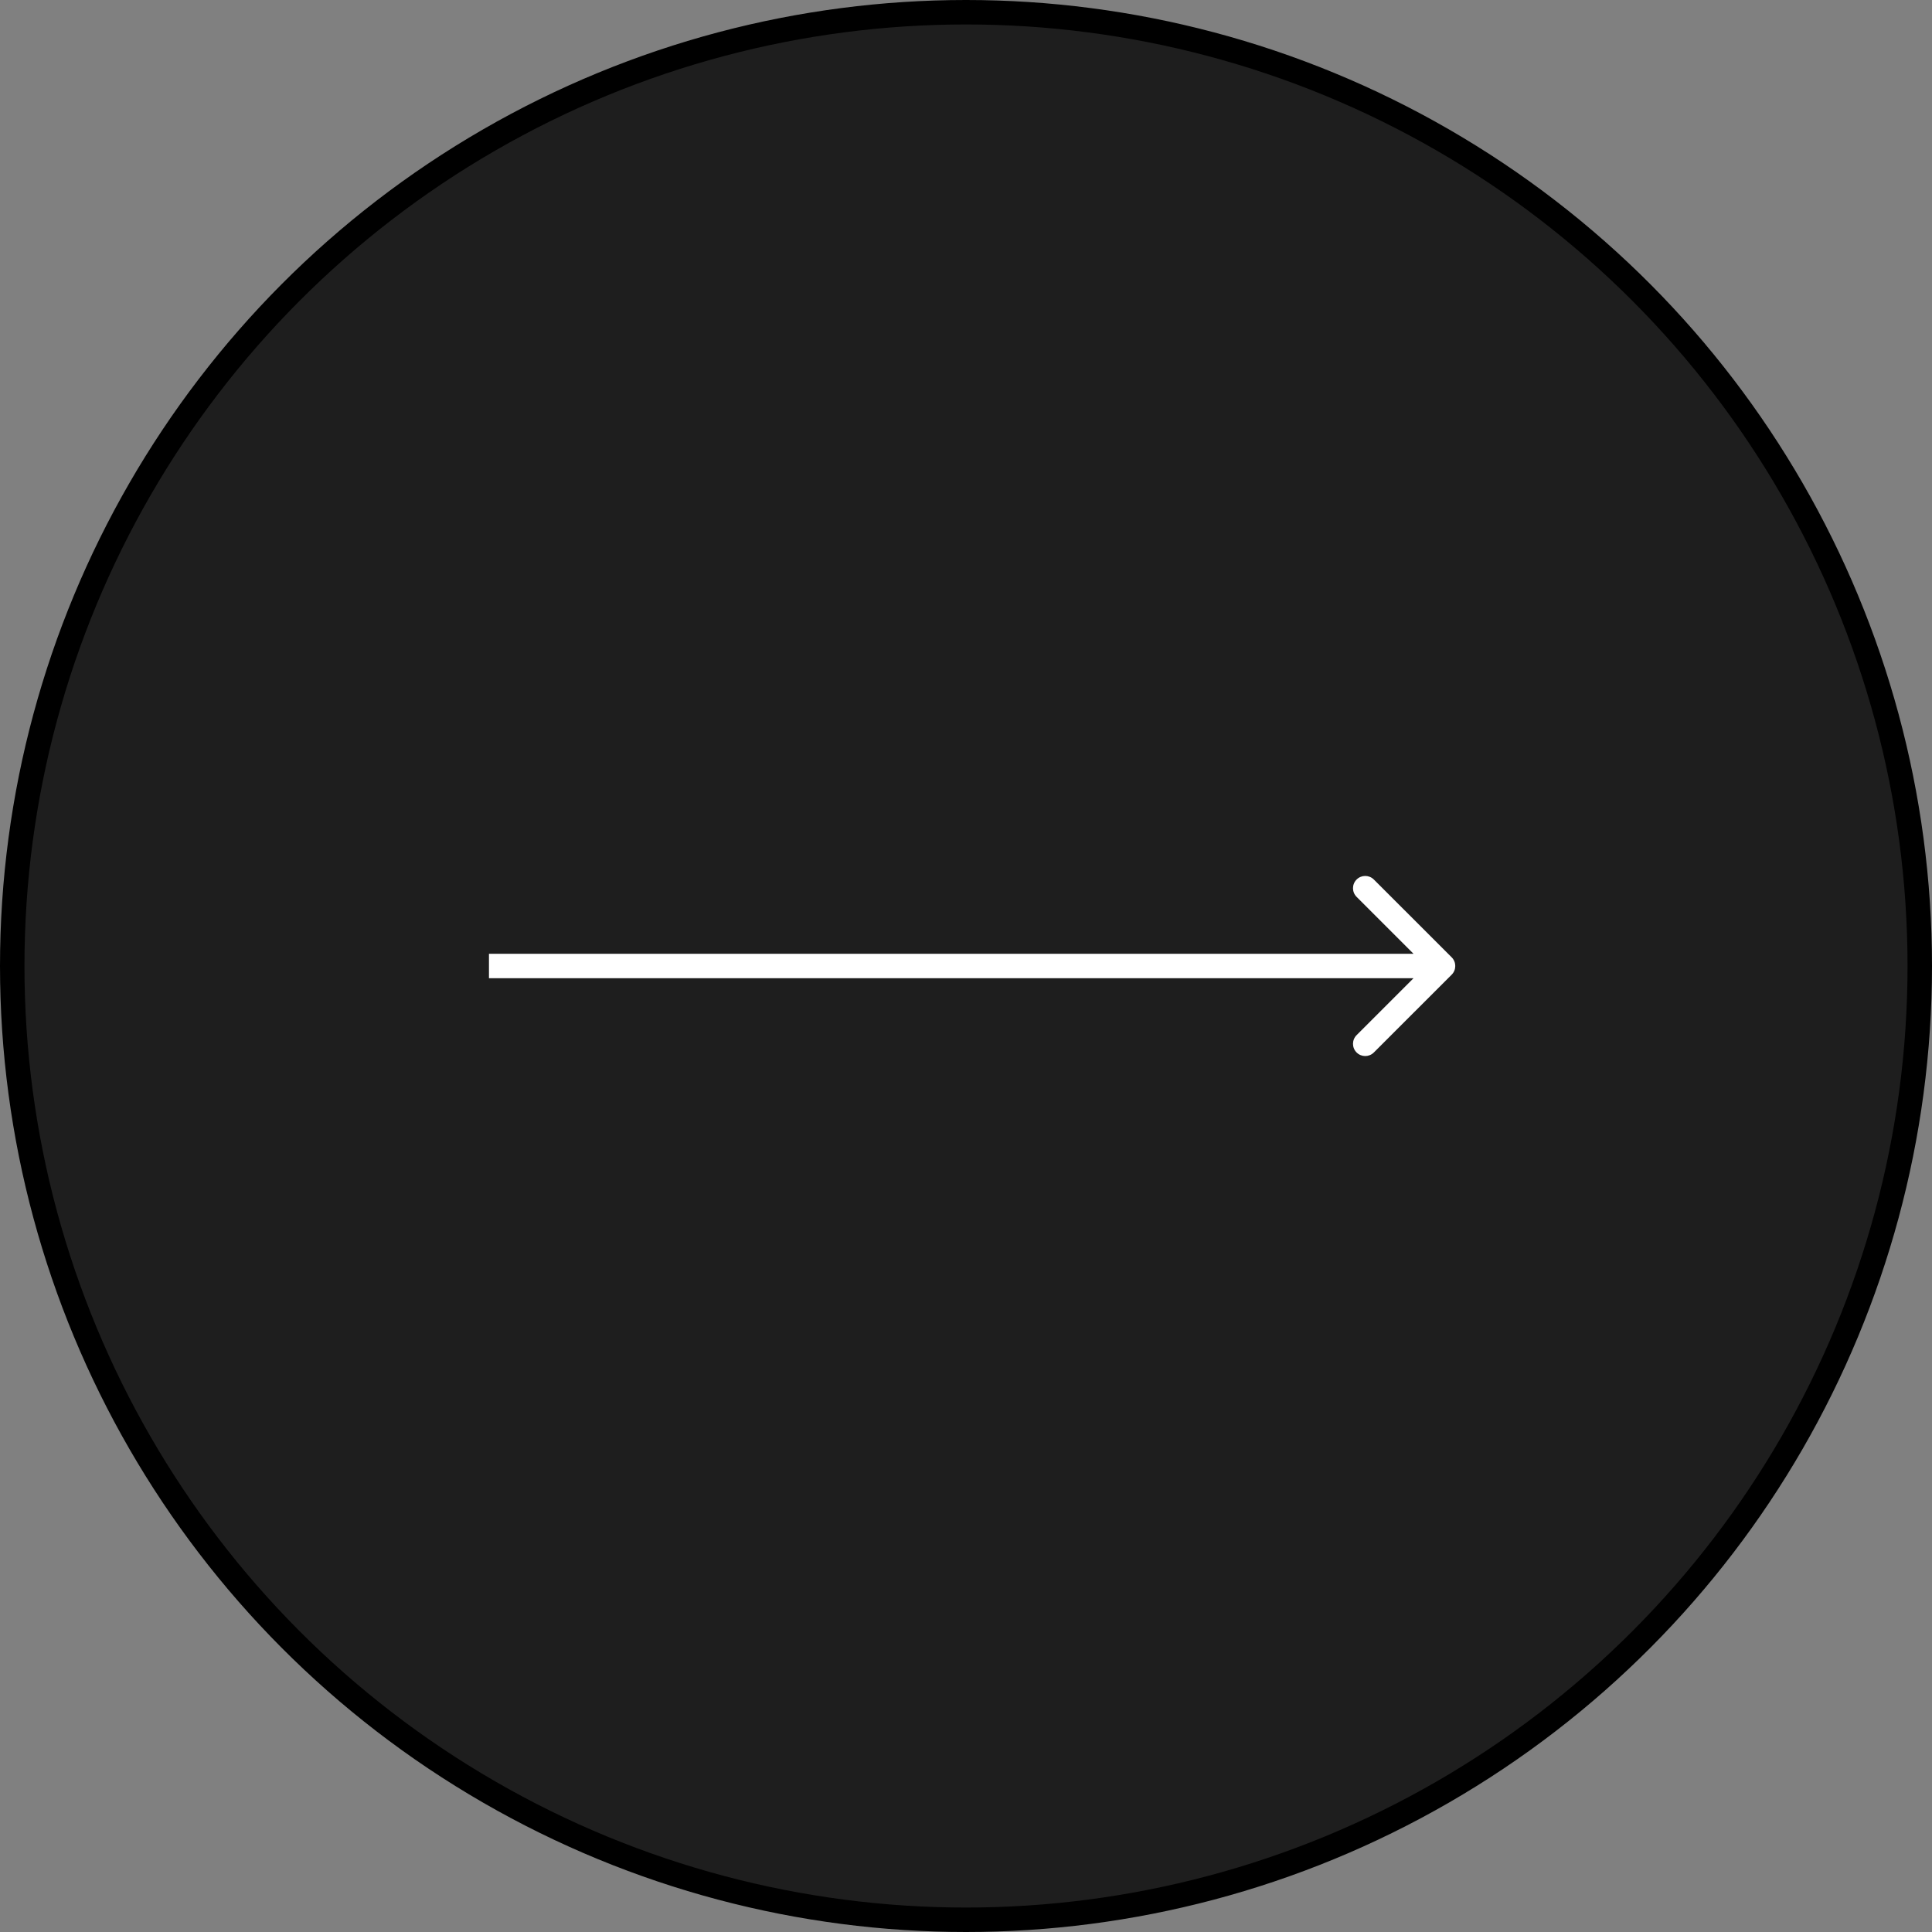 <?xml version="1.0" encoding="UTF-8"?> <svg xmlns="http://www.w3.org/2000/svg" width="79" height="79" viewBox="0 0 79 79" fill="none"><rect x="0" y="0" width="79" height="79" fill="#808080" stroke="none"/> <circle cx="39.5" cy="39.5" r="39" fill="#1E1E1E" stroke="black"></circle> <path d="M59.36 39.854C59.555 39.658 59.555 39.342 59.36 39.146L56.178 35.965C55.983 35.769 55.666 35.769 55.471 35.965C55.276 36.16 55.276 36.476 55.471 36.672L58.299 39.5L55.471 42.328C55.276 42.524 55.276 42.84 55.471 43.035C55.666 43.231 55.983 43.231 56.178 43.035L59.36 39.854ZM19.994 40H59.007V39H19.994V40Z" fill="white"></path> </svg> 